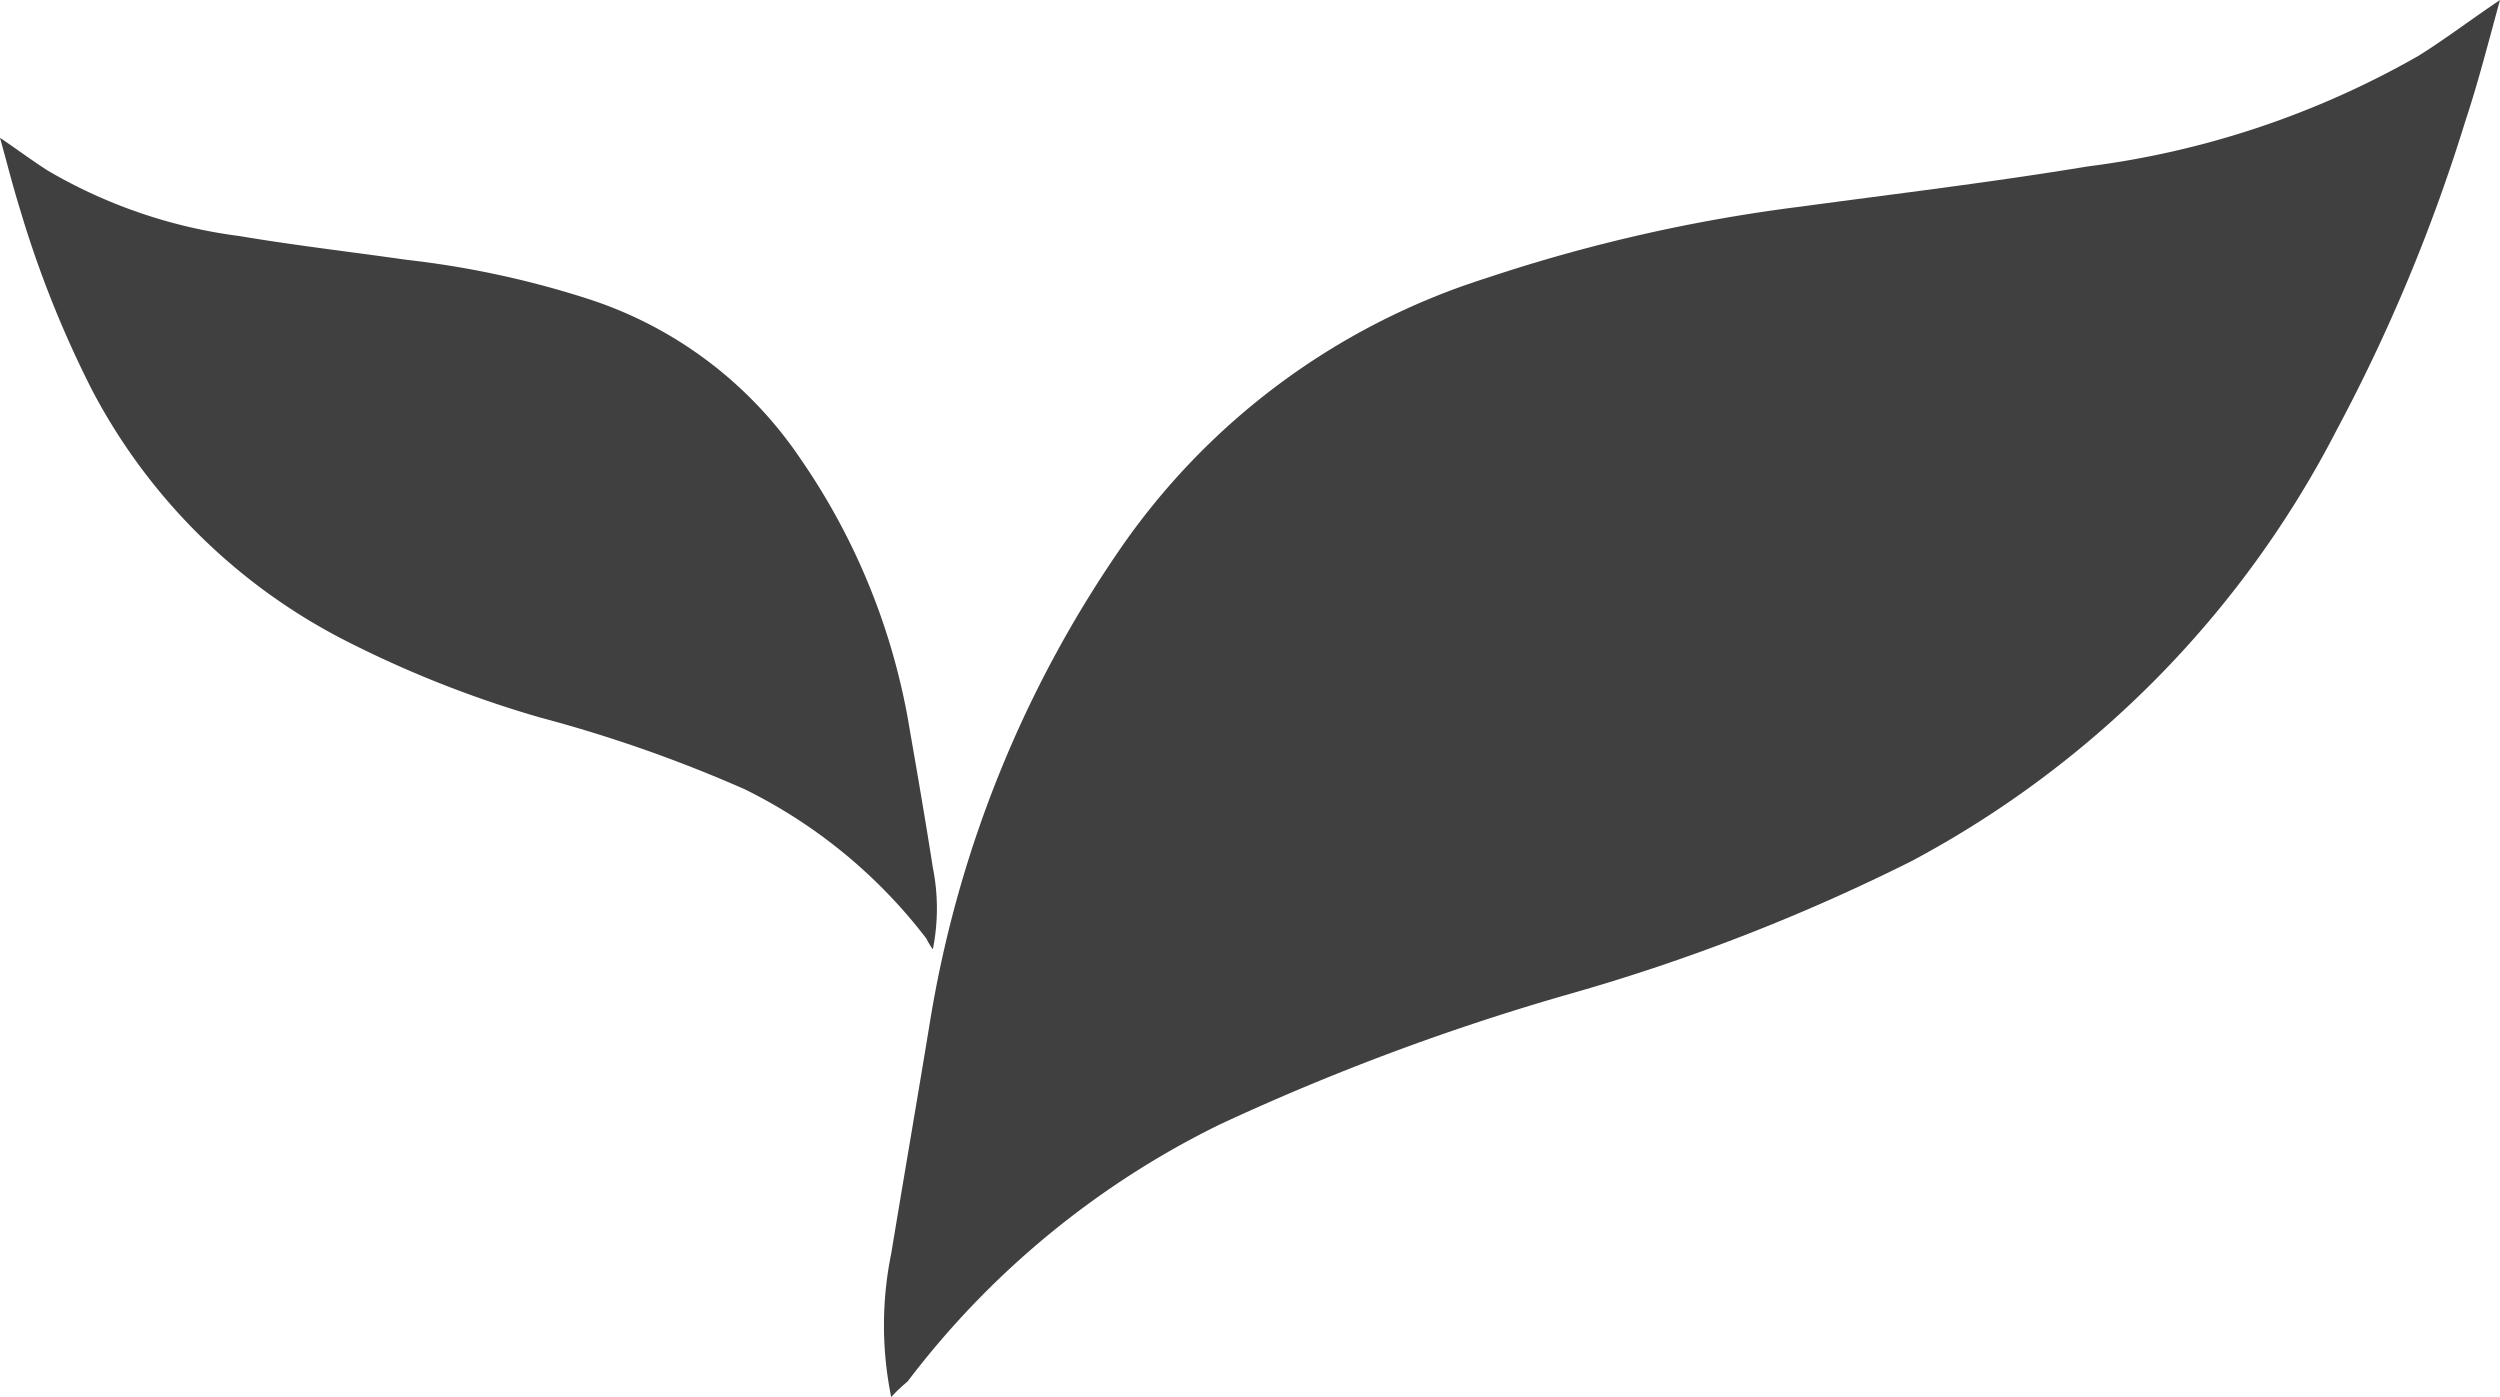 <svg xmlns="http://www.w3.org/2000/svg" viewBox="0 0 34.84 19.47"><defs><style>.cls-1{fill:#404040;fill-rule:evenodd;}</style></defs><g id="Слой_2" data-name="Слой 2"><g id="Artwork"><path class="cls-1" d="M12.42,19.47a5,5,0,0,1,0-2c.18-1.09.37-2.19.55-3.29a16.19,16.19,0,0,1,2.62-6.5A9.77,9.77,0,0,1,20.7,3.88a22.79,22.79,0,0,1,4.39-1c1.33-.18,2.67-.34,4-.56A12.45,12.45,0,0,0,33.7.78c.37-.23.71-.49,1.14-.78-.17.62-.31,1.17-.49,1.71A24.29,24.29,0,0,1,32.56,6a14.14,14.14,0,0,1-5.92,6,27.27,27.27,0,0,1-4.76,1.85A33.19,33.19,0,0,0,17,15.67a12.18,12.18,0,0,0-4.35,3.58C12.57,19.32,12.51,19.37,12.42,19.47Z"/><path class="cls-1" d="M13,13.23a2.9,2.9,0,0,0,0-1.14c-.1-.64-.21-1.28-.32-1.91A9.25,9.25,0,0,0,11.16,6.4,5.67,5.67,0,0,0,8.21,4.17a13,13,0,0,0-2.55-.55c-.77-.11-1.55-.2-2.32-.33A7.06,7.06,0,0,1,.67,2.38C.45,2.24.25,2.09,0,1.92c.1.36.18.68.28,1a14.91,14.91,0,0,0,1,2.51A8.19,8.19,0,0,0,4.76,8.9,15.29,15.29,0,0,0,7.53,10a19.44,19.44,0,0,1,2.85,1,7.18,7.18,0,0,1,2.53,2.08A1,1,0,0,0,13,13.23Z"/></g></g></svg>